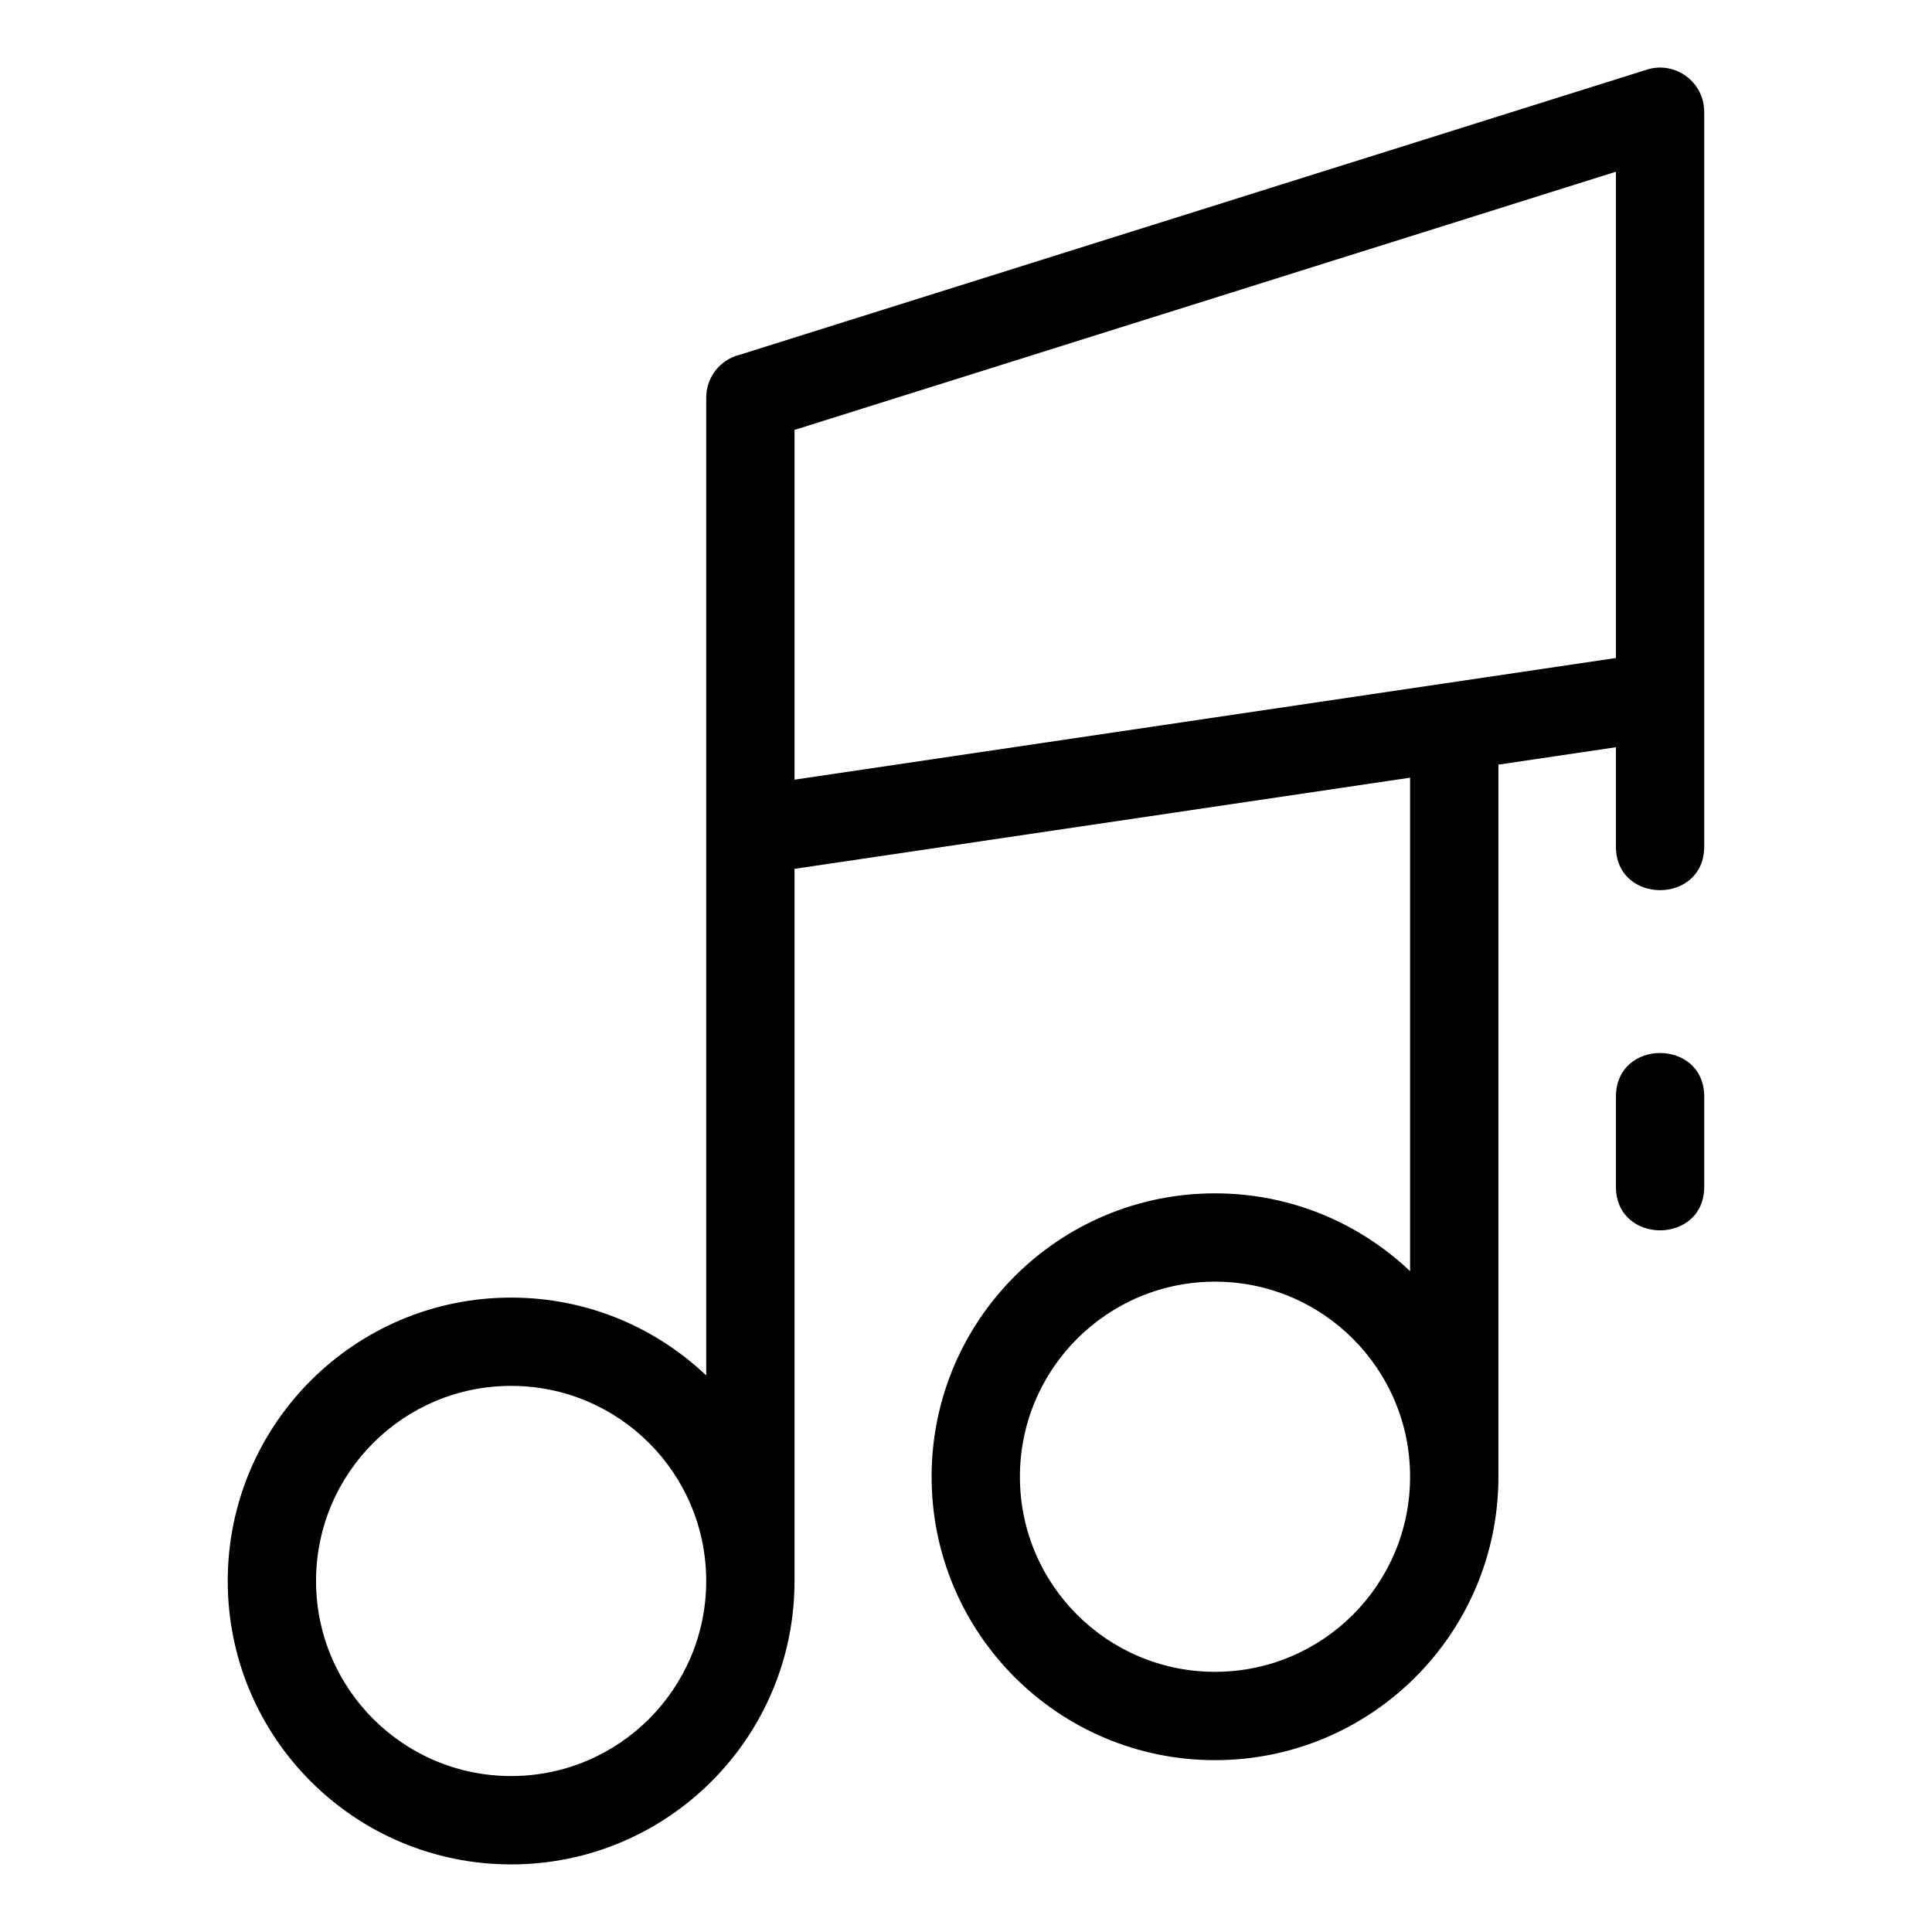 <?xml version="1.0" encoding="UTF-8"?>
<!-- Uploaded to: ICON Repo, www.iconrepo.com, Generator: ICON Repo Mixer Tools -->
<svg fill="#000000" width="800px" height="800px" version="1.1" viewBox="144 144 512 512" xmlns="http://www.w3.org/2000/svg">
 <path d="m595.64 458.5c0 15.406-23.402 15.406-23.402 0v-23.887c0-15.406 23.402-15.406 23.402 0zm-54.543 76.852c0 41.477-33.625 75.109-75.109 75.109-41.477 0-75.102-33.625-75.102-75.109 0-41.477 33.625-75.102 75.102-75.102 20.035 0 38.23 7.844 51.699 20.625v-130.78l-163.13 24.16v188.73c0 41.477-33.621 75.102-75.102 75.102s-75.102-33.621-75.102-75.102 33.625-75.109 75.102-75.109c20.031 0 38.23 7.848 51.699 20.629v-259.13c0-5.488 3.777-10.094 8.879-11.359l240.43-75.57c7.535-2.363 15.148 3.316 15.16 11.152h0.012v194.75c0 15.406-23.402 15.406-23.402 0v-26.324l-31.141 4.613v188.72zm-75.109-51.699c-28.551 0-51.699 23.148-51.699 51.699 0 28.559 23.148 51.699 51.699 51.699 28.559 0 51.699-23.148 51.699-51.699s-23.141-51.699-51.699-51.699zm61.066-158.58 45.184-6.695v-128.87l-217.68 68.426v92.688l172.5-25.547zm-247.6 186.2c-28.551 0-51.699 23.141-51.699 51.699 0 28.551 23.148 51.699 51.699 51.699s51.699-23.148 51.699-51.699-23.148-51.699-51.699-51.699z"/>
</svg>